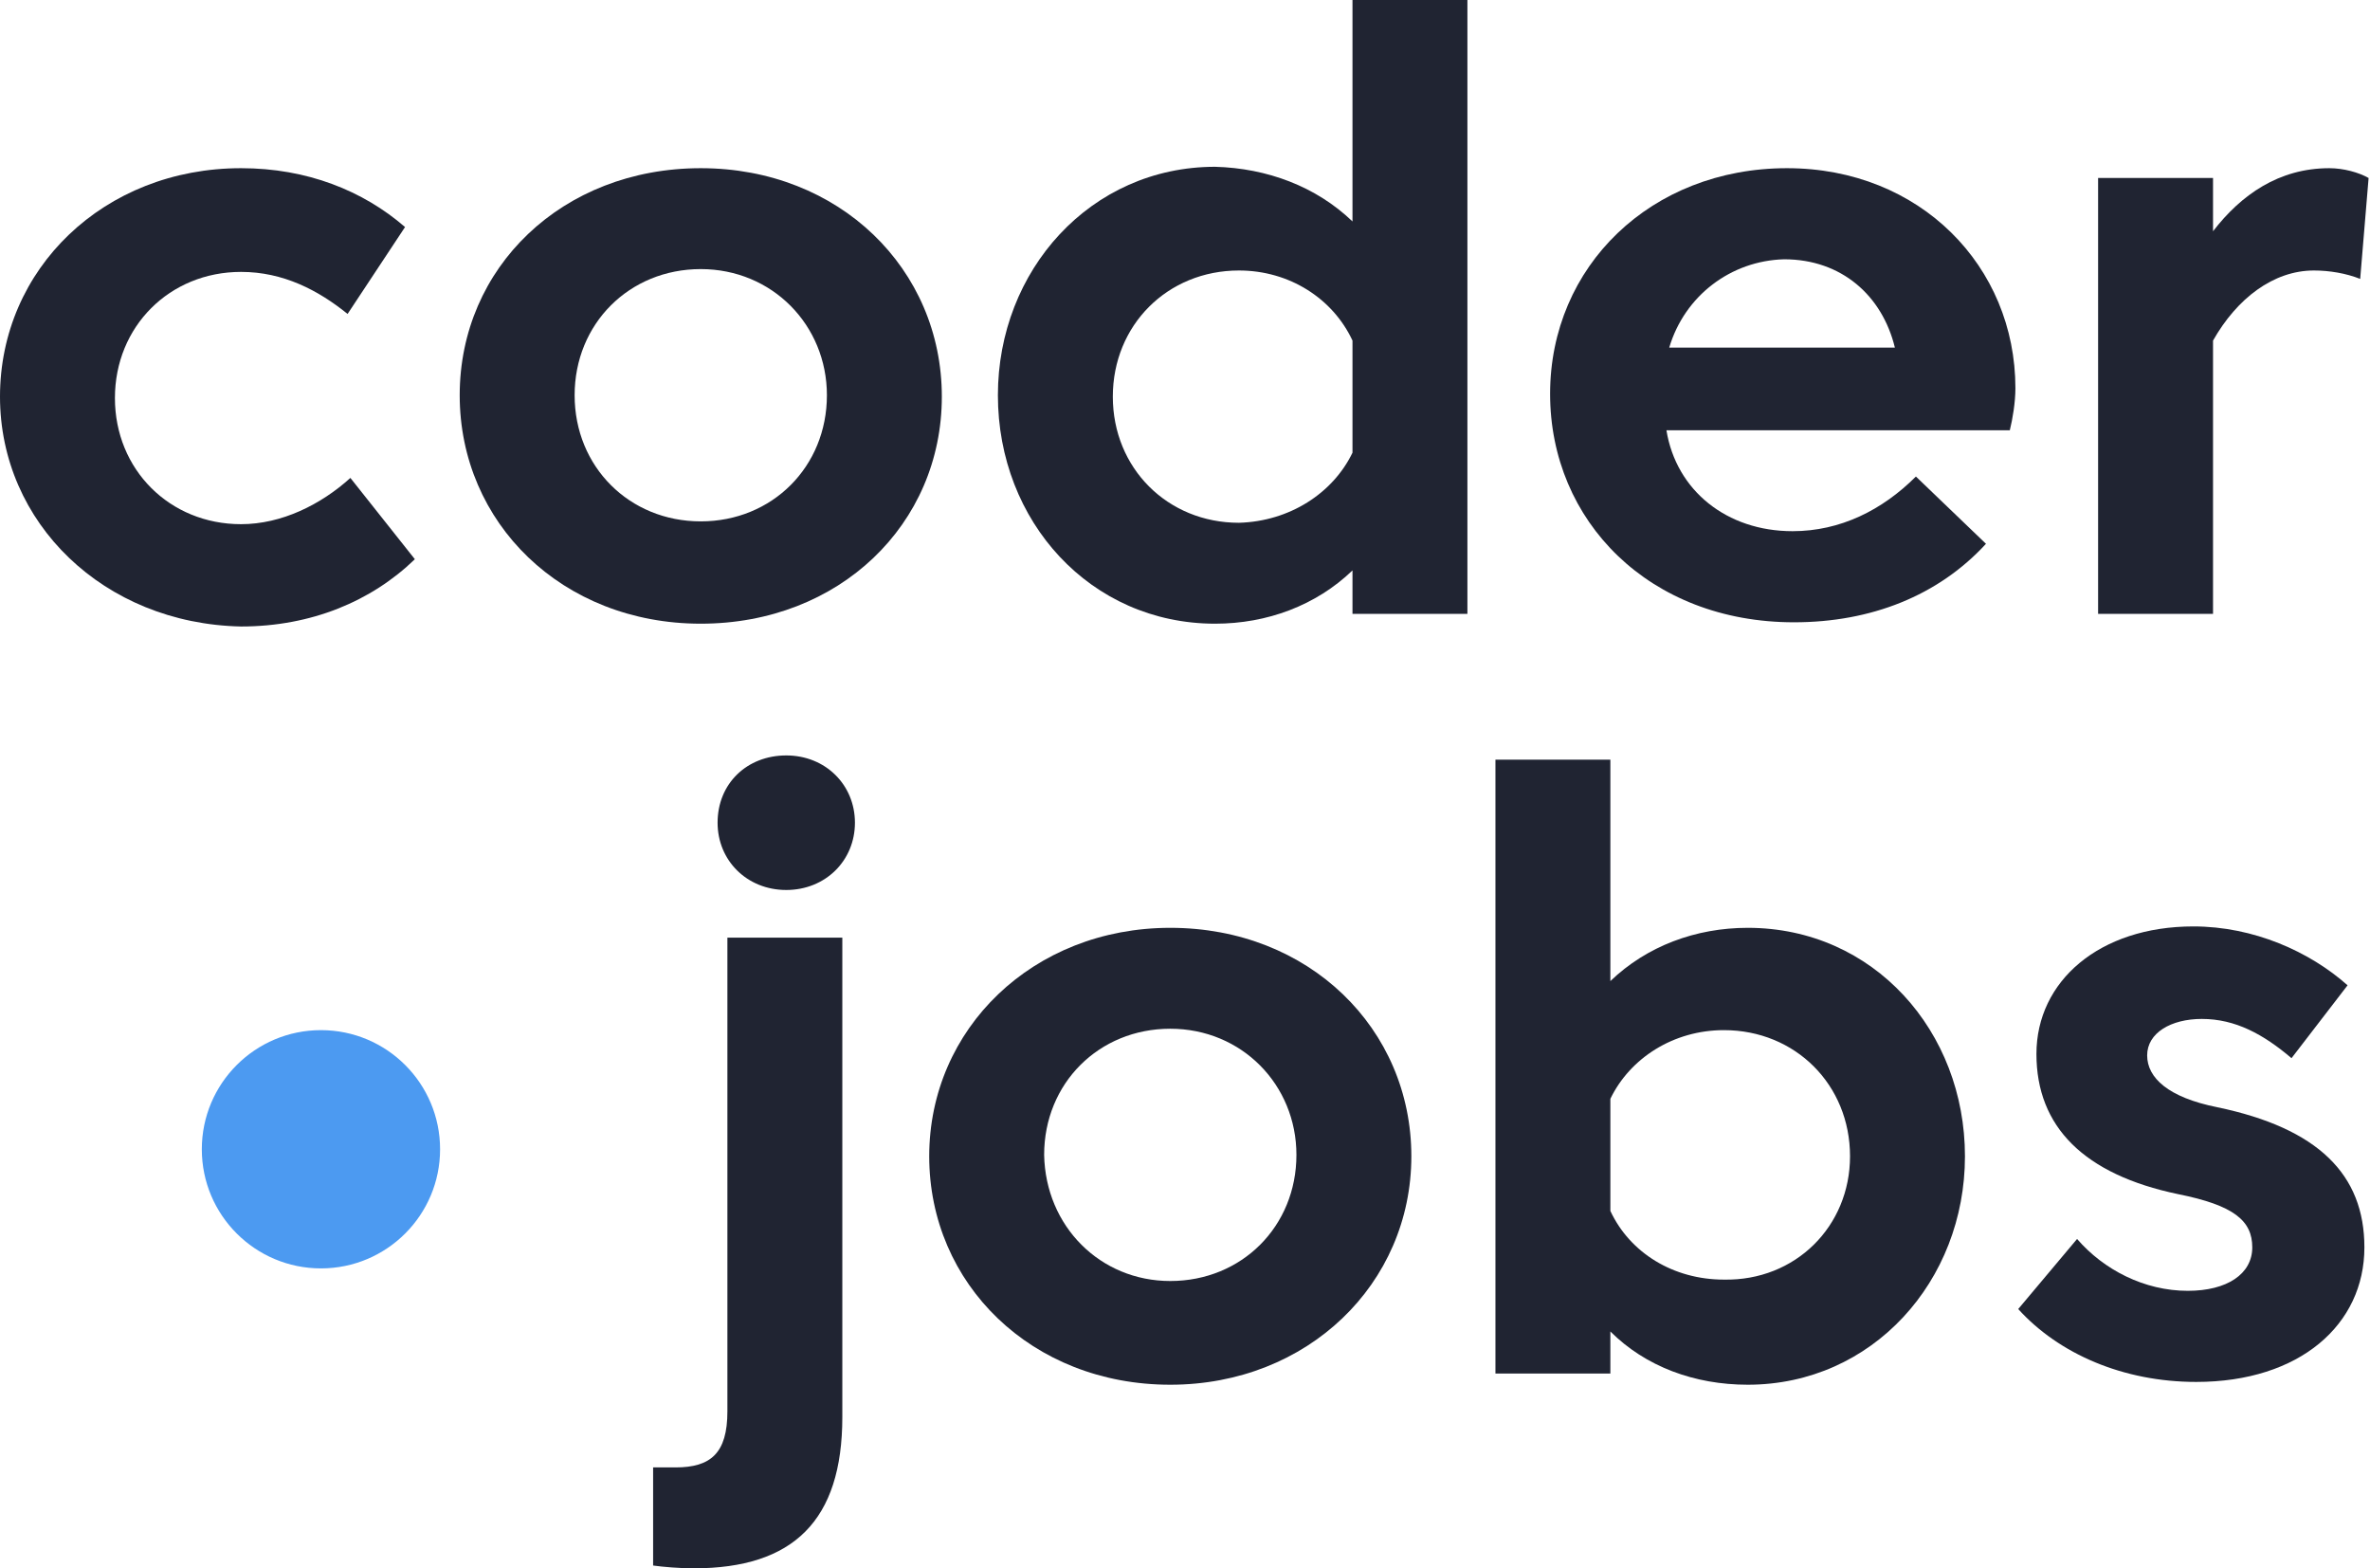 <?xml version="1.0" encoding="utf-8"?>
<!-- Generator: Adobe Illustrator 22.1.0, SVG Export Plug-In . SVG Version: 6.00 Build 0)  -->
<svg version="1.1" id="Warstwa_1" xmlns="http://www.w3.org/2000/svg" xmlns:xlink="http://www.w3.org/1999/xlink" x="0px" y="0px"
	 viewBox="0 0 169.1 111.9" style="enable-background:new 0 0 169.1 111.9;" xml:space="preserve">
<style type="text/css">
	.st0{fill:#202432;}
	.st1{fill:#4C9AF1;}
</style>
<g>
	<g>
		<path class="st0" d="M51.9,66.9h8.2v34.2c0,7.4-3.5,10.8-10.6,10.8c-1,0-2.2-0.1-2.9-0.2v-7h1.6c2.5,0,3.7-1,3.7-4V66.9z
			 M56.1,53.9c2.8,0,4.9,2.1,4.9,4.8c0,2.7-2.1,4.8-4.9,4.8c-2.8,0-4.9-2.1-4.9-4.8C51.2,55.9,53.3,53.9,56.1,53.9z"/>
		<path class="st0" d="M83.5,66.2c9.9,0,17.2,7.2,17.2,16.3c0,9.1-7.4,16.3-17.2,16.3c-9.9,0-17.2-7.2-17.2-16.3
			C66.3,73.4,73.7,66.2,83.5,66.2z M83.5,91.4c5.1,0,9-3.9,9-9c0-5-3.9-9-9-9c-5.1,0-9,3.9-9,9C74.6,87.5,78.5,91.4,83.5,91.4z"/>
		<path class="st0" d="M140.2,82.5c0,8.9-6.6,16.3-15.5,16.3c-3.8,0-7.3-1.3-9.8-3.8V98h-8.2V54.2h8.2V70c2.6-2.5,6.1-3.8,9.8-3.8
			C133.7,66.2,140.2,73.6,140.2,82.5z M132,82.5c0-5.1-3.9-9-9-9c-3.6,0-6.7,2-8.1,4.9v8c1.4,3,4.5,4.9,8.1,4.9
			C128.1,91.4,132,87.5,132,82.5z"/>
		<path class="st0" d="M148.2,88.4c1.9,2.2,4.8,3.7,7.9,3.7c2.8,0,4.6-1.2,4.6-3.1c0-1.9-1.3-3-5.3-3.8c-6.7-1.4-10.1-4.8-10.1-10
			c0-5.2,4.5-9.1,11.2-9.1c4.3,0,8.3,1.8,11,4.2l-4,5.2c-2-1.7-4-2.8-6.4-2.8c-2.2,0-3.9,1-3.9,2.6c0,1.6,1.5,3,5,3.7
			c7.2,1.5,10.5,4.8,10.5,10c0,5.5-4.6,9.6-12,9.6c-5.2,0-9.8-2-12.7-5.2L148.2,88.4z"/>
	</g>
	<g>
		<g>
			<path class="st0" d="M0,28.3C0,19.2,7.4,12,17.2,12c4.7,0,8.7,1.6,11.7,4.2l-4.1,6.2c-2.1-1.7-4.6-3-7.6-3c-5.1,0-9,3.9-9,9
				c0,5.1,3.9,9,9,9c2.9,0,5.7-1.4,7.8-3.3l4.6,5.8c-3.1,3-7.4,4.8-12.4,4.8C7.4,44.5,0,37.3,0,28.3z"/>
			<path class="st0" d="M50,12c9.9,0,17.2,7.2,17.2,16.3S59.9,44.5,50,44.5c-9.9,0-17.2-7.2-17.2-16.3S40.1,12,50,12z M50,37.2
				c5.1,0,9-3.9,9-9c0-5-3.9-9-9-9c-5.1,0-9,3.9-9,9C41,33.3,44.9,37.2,50,37.2z"/>
			<path class="st0" d="M96.5,15.8V0h8.2v43.8h-8.2v-3.1c-2.6,2.5-6.1,3.8-9.8,3.8c-8.9,0-15.5-7.3-15.5-16.3
				c0-8.9,6.6-16.3,15.5-16.3C90.4,12,93.9,13.3,96.5,15.8z M96.5,32.3v-8c-1.4-3-4.5-5-8.1-5c-5.1,0-9,3.9-9,9c0,5.1,3.9,9,9,9
				C92,37.2,95.1,35.2,96.5,32.3z"/>
			<path class="st0" d="M127.9,37.9c3.4,0,6.4-1.5,8.8-3.9l5,4.8c-3.4,3.7-8.2,5.6-13.7,5.6c-10.3,0-17.4-7.2-17.4-16.3
				S117.8,12,127.5,12c9.5,0,16.3,7,16.3,15.7c0,1-0.2,2.2-0.4,3h-24.5C119.6,35,123.2,37.9,127.9,37.9z M119.1,24.8h16.1
				c-0.9-3.7-3.8-6.3-7.9-6.3C123.5,18.6,120.2,21.1,119.1,24.8z"/>
			<path class="st0" d="M157.9,24.3v19.5h-8.2V12.7h8.2v3.8c2-2.6,4.7-4.5,8.3-4.5c1,0,2.1,0.3,2.8,0.7l-0.6,7.2
				c-1-0.4-2.2-0.6-3.3-0.6C162.2,19.3,159.6,21.3,157.9,24.3z"/>
		</g>
	</g>
	<circle class="st1" cx="22.9" cy="82" r="8.5"/>
</g>
</svg>
